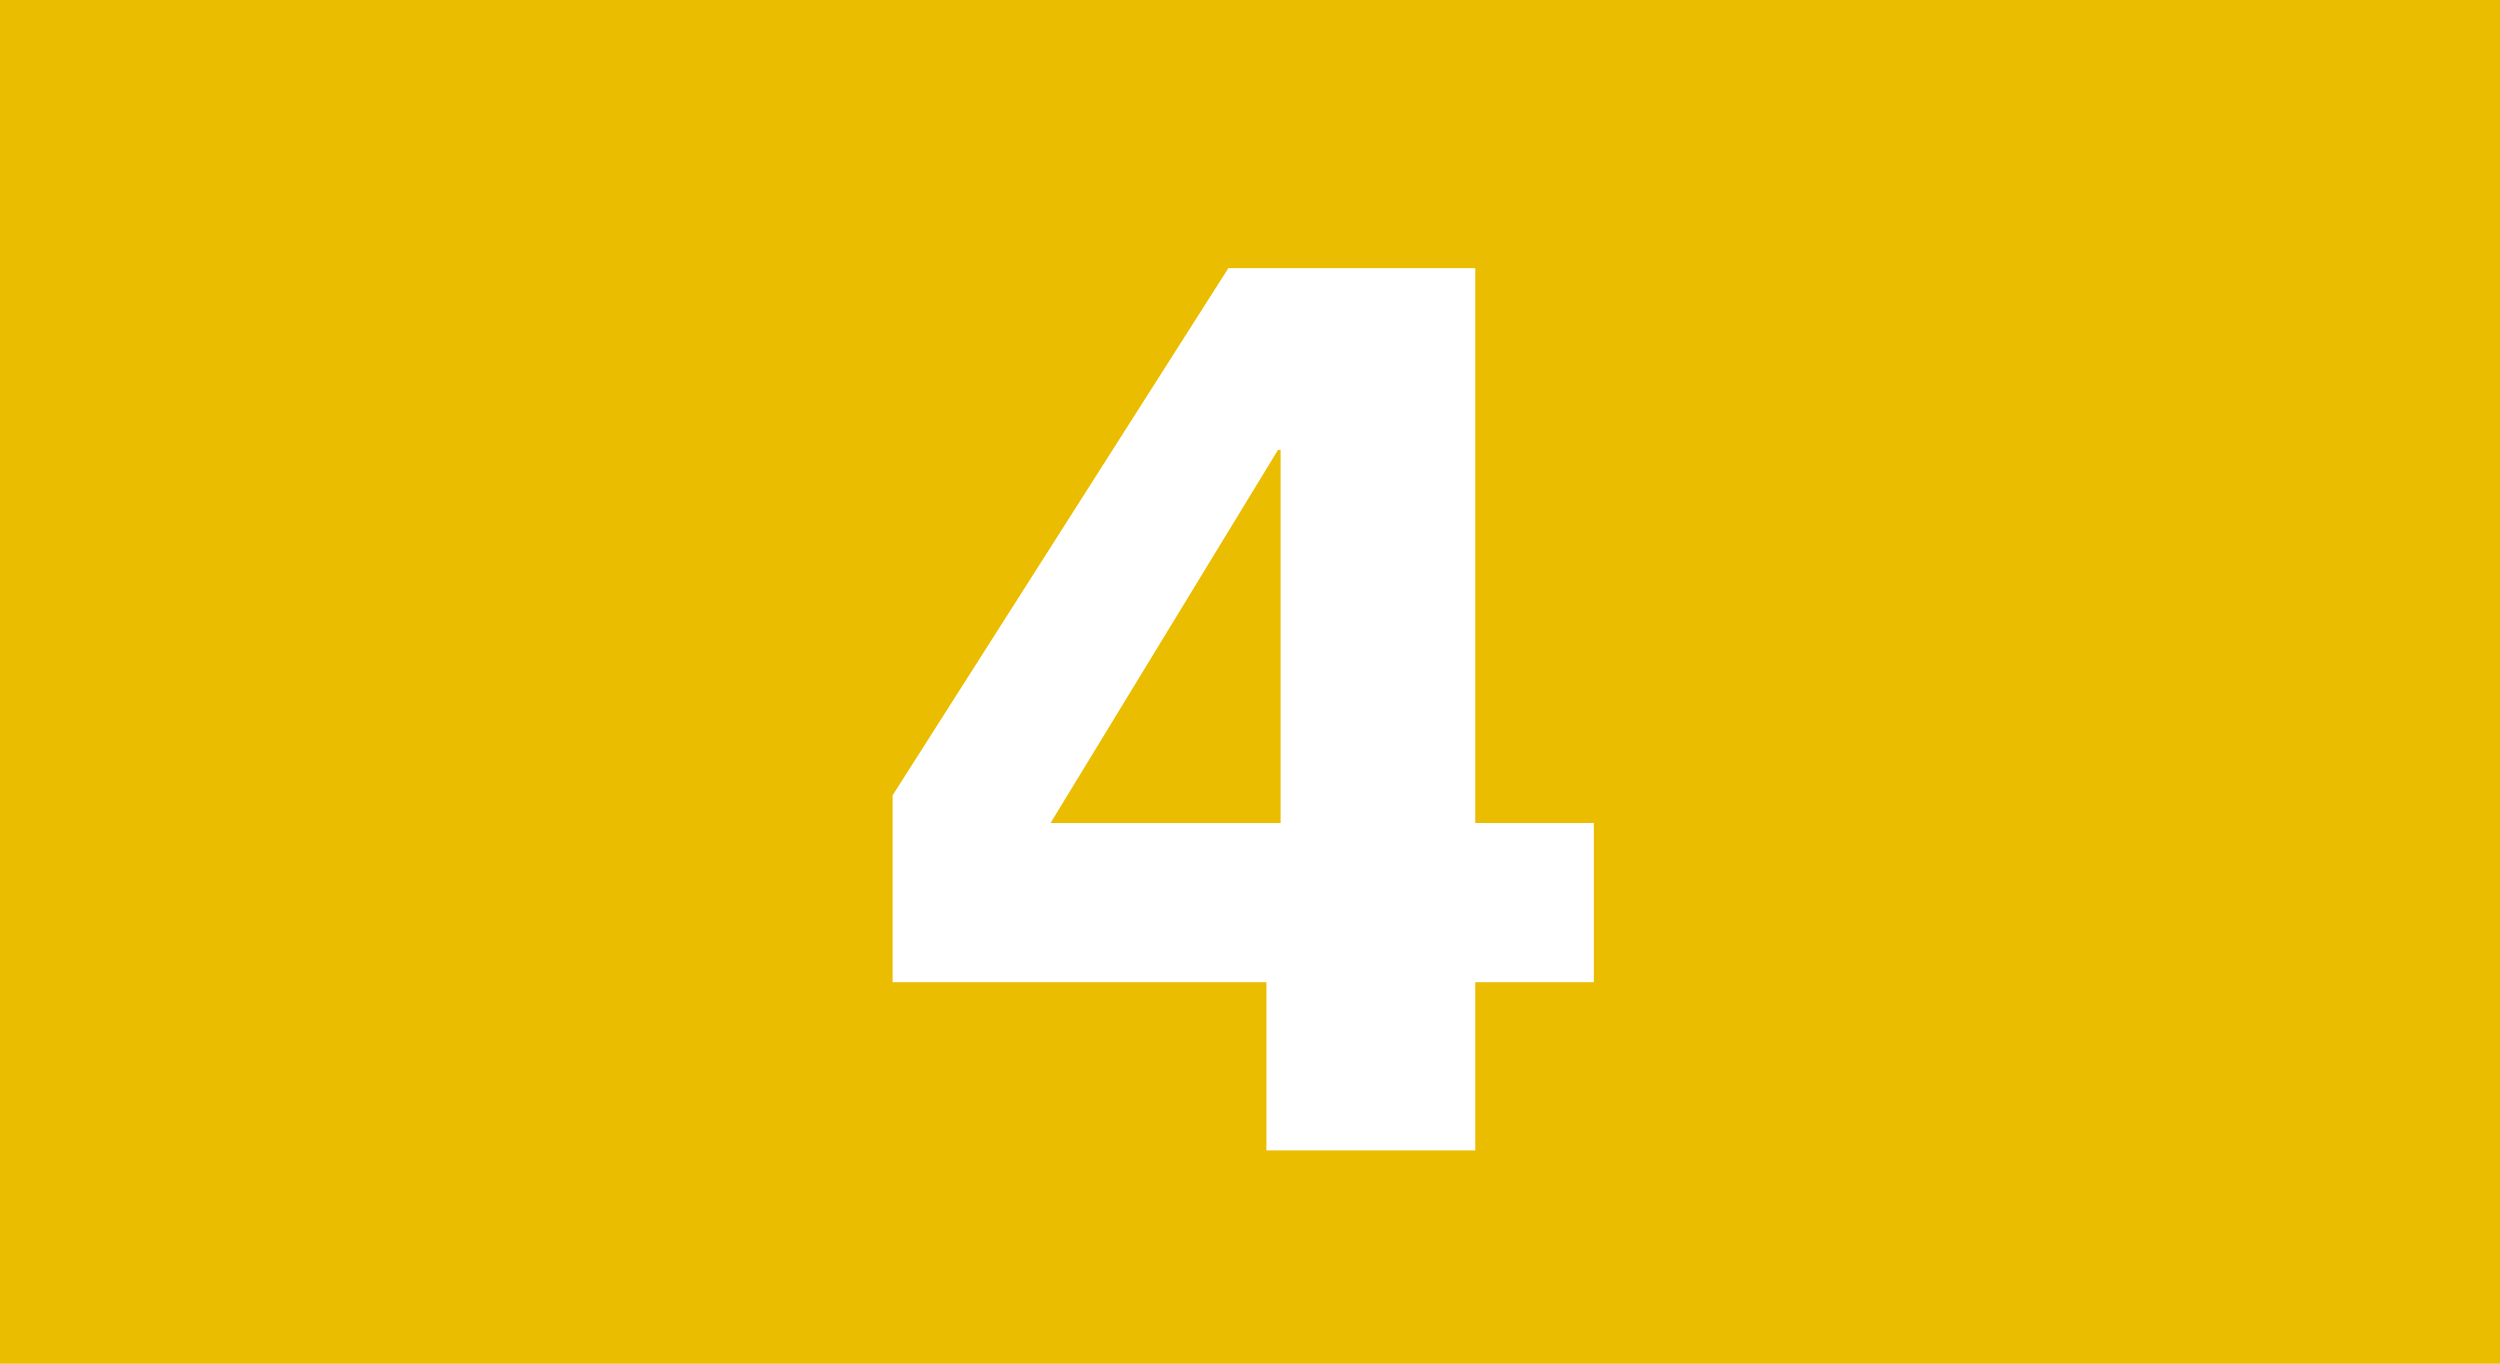 <?xml version="1.0" encoding="UTF-8"?>
<svg id="Calque_1" data-name="Calque 1" xmlns="http://www.w3.org/2000/svg" viewBox="0 0 38.79 21.16">
  <defs>
    <style>
      .cls-1 {
        fill: #fff;
      }

      .cls-2 {
        fill: #ebbd00;
      }
    </style>
  </defs>
  <rect class="cls-2" width="38.79" height="21.16"/>
  <path class="cls-1" d="m19.65,15.24h-5.8v-2.9l5.21-8.18h3.83v8.61h1.84v2.47h-1.84v2.61h-3.24v-2.61Zm.22-8.26h-.04l-3.53,5.79h3.57v-5.79Z"/>
</svg>